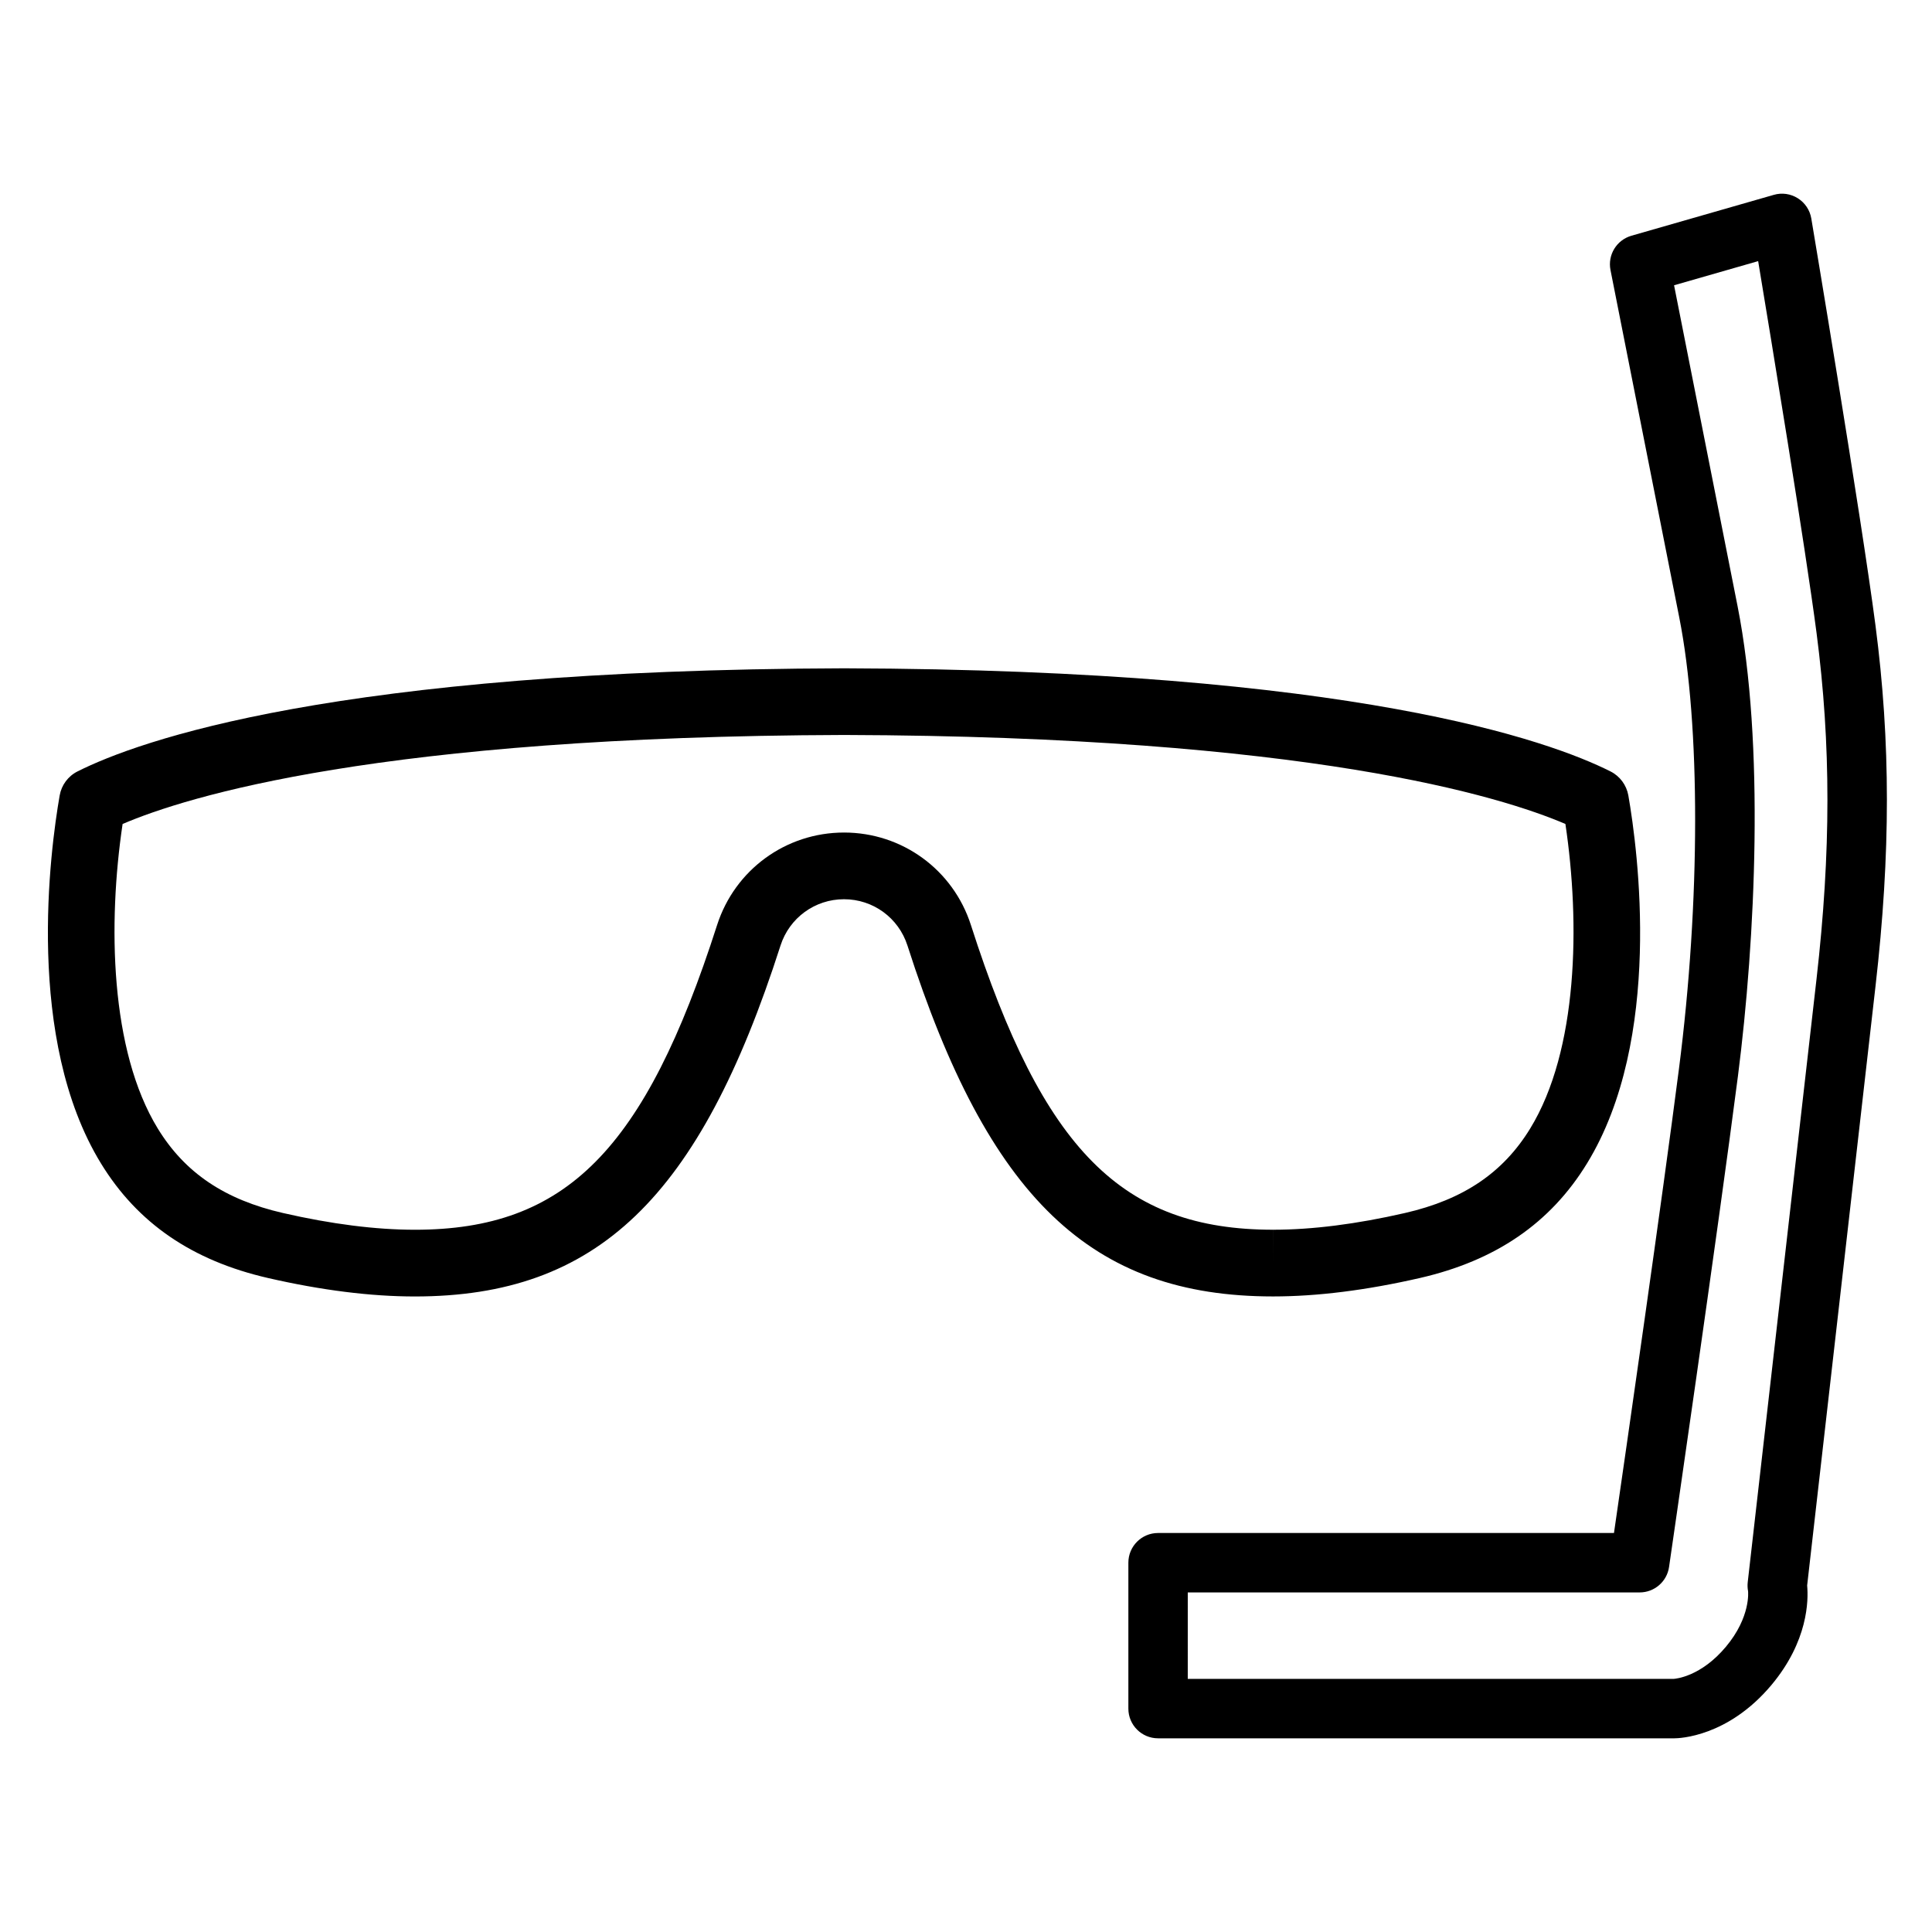<?xml version="1.0" encoding="UTF-8"?>
<!-- Uploaded to: SVG Repo, www.svgrepo.com, Generator: SVG Repo Mixer Tools -->
<svg fill="#000000" width="800px" height="800px" version="1.1" viewBox="144 144 512 512" xmlns="http://www.w3.org/2000/svg">
 <g>
  <path d="m481.39 487.57c-48.27 0-75.438-26.078-96.906-92.992-2.356-7.344-9.109-12.273-16.816-12.273s-14.461 4.93-16.824 12.273c-21.477 66.922-48.641 93-96.906 93-11.684 0-24.773-1.645-38.895-4.887-20.105-4.613-34.59-14.539-44.281-30.363-20.168-32.93-13.484-82.973-10.949-97.52 0.48-2.754 2.234-5.125 4.738-6.375 16.09-8.086 68.094-26.93 203.17-27.324 135 0.387 186.98 19.23 203.07 27.324 2.496 1.25 4.25 3.621 4.738 6.375 2.535 14.547 9.227 64.59-10.957 97.512-9.691 15.824-24.184 25.75-44.281 30.363-14.137 3.242-27.211 4.887-38.895 4.887zm-113.72-122.94c15.414 0 28.93 9.855 33.637 24.535 19.121 59.598 40.078 80.719 80.074 80.727v8.832l0.008-8.832c10.352 0 22.113-1.488 34.945-4.434 15.453-3.543 25.992-10.652 33.172-22.371 12.723-20.758 13.266-54.457 9.344-80.727-16.949-7.266-68.203-23.23-191.13-23.586-123 0.359-174.27 16.316-191.23 23.59-3.914 26.27-3.379 59.977 9.336 80.727 7.188 11.723 17.719 18.828 33.18 22.371 12.832 2.945 24.594 4.434 34.945 4.434 40.004 0 60.953-21.129 80.082-80.734 4.715-14.676 18.23-24.531 33.645-24.531z"/>
  <path d="m587.64 604.67h-136.74c-4.352 0-7.871-3.527-7.871-7.871v-38.668c0-4.344 3.519-7.871 7.871-7.871h120.82c3.117-21.484 12.84-88.883 17.23-123.09 5.676-44.172 5.707-91.062 0.086-119.46l-18.238-92.145c-0.797-4.016 1.621-7.965 5.551-9.094l37.723-10.832c2.141-0.629 4.465-0.301 6.375 0.906 1.898 1.195 3.195 3.141 3.566 5.359 0.133 0.789 13.242 78.879 17.012 107.87 4.023 30.867 4.031 60.316 0.016 95.473l-18.129 158.92c0.363 3.938 0.262 14.762-9.477 26.395-11.52 13.719-24.363 14.113-25.797 14.113zm-128.87-15.746h128.74c0.652-0.039 7.281-0.652 13.855-8.492 6.676-7.957 5.894-14.73 5.887-14.785-0.148-0.781-0.172-1.574-0.086-2.356l18.23-159.84c3.848-33.832 3.856-62.102 0.016-91.652-3-22.961-11.957-77.359-15.484-98.598l-22.285 6.398 16.832 85.051c7.188 36.328 4.754 88.152 0.094 124.53-5.273 40.957-18.129 129.21-18.254 130.09-0.559 3.871-3.883 6.738-7.785 6.738h-119.76z"/>
 </g>
</svg>